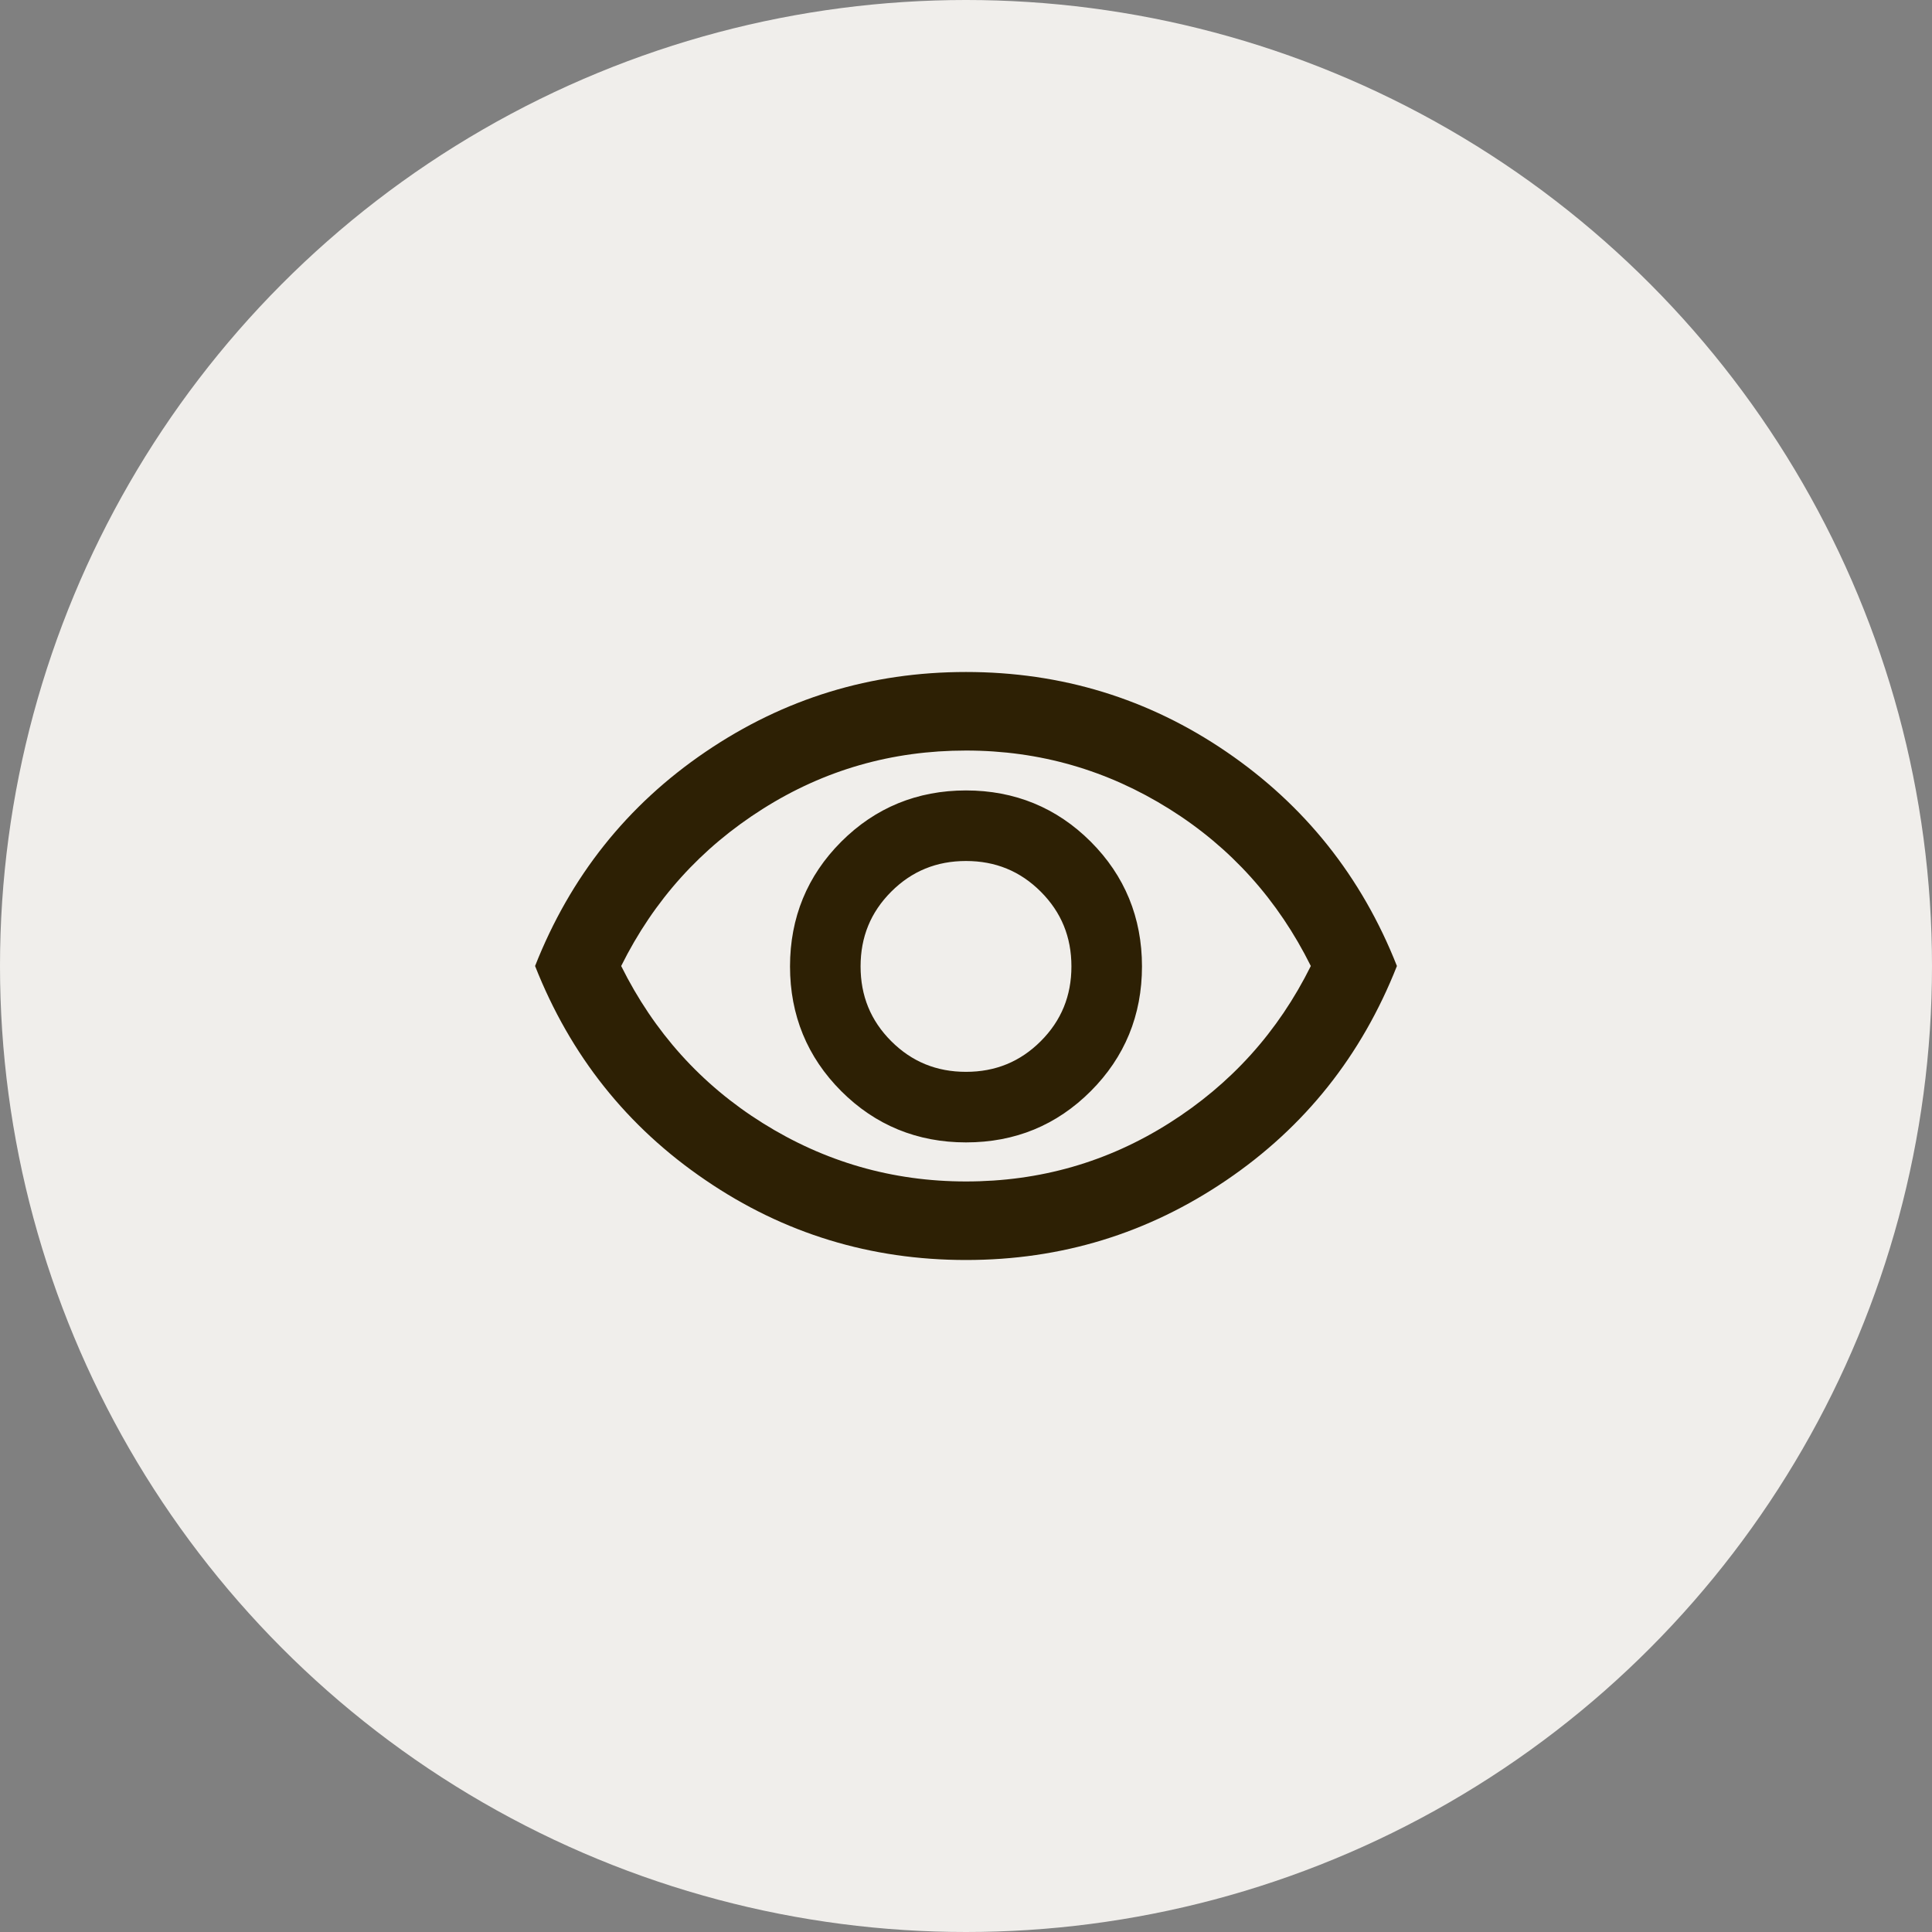 <?xml version="1.0" encoding="UTF-8"?>
<svg id="Layer_2" data-name="Layer 2" xmlns="http://www.w3.org/2000/svg" viewBox="0 0 46 46">
  <rect x="0" y="0" width="46" height="46" fill="#808080" stroke="none"/>
  <defs>
    <style>
      .cls-1 {
        fill: #2d2004;
      }

      .cls-2 {
        fill: #f0eeeb;
      }
    </style>
  </defs>
  <g id="Layer_2-2" data-name="Layer 2">
    <g>
      <g id="Layer_1-2" data-name="Layer 1-2">
        <circle id="Ellipse_35" data-name="Ellipse 35" class="cls-2" cx="23" cy="23" r="23"/>
      </g>
      <path class="cls-1" d="M23,27.2c1.17,0,2.16-.41,2.97-1.22s1.22-1.81,1.22-2.97-.41-2.16-1.22-2.97-1.81-1.22-2.97-1.22-2.16.41-2.97,1.22-1.22,1.81-1.22,2.97.41,2.16,1.22,2.97,1.81,1.22,2.97,1.22ZM23,25.52c-.7,0-1.29-.24-1.78-.73s-.73-1.08-.73-1.78.24-1.29.73-1.78,1.08-.73,1.78-.73,1.29.24,1.78.73.73,1.08.73,1.78-.24,1.29-.73,1.78-1.08.73-1.78.73ZM23,30c-2.27,0-4.34-.63-6.2-1.9-1.87-1.27-3.22-2.97-4.06-5.1.84-2.13,2.19-3.83,4.06-5.1s3.93-1.9,6.2-1.9,4.34.63,6.2,1.9,3.22,2.97,4.06,5.1c-.84,2.13-2.19,3.83-4.06,5.1-1.87,1.27-3.93,1.9-6.2,1.9ZM23,28.13c1.76,0,3.37-.46,4.84-1.39s2.59-2.17,3.37-3.74c-.78-1.57-1.9-2.82-3.37-3.74s-3.08-1.39-4.84-1.39-3.37.46-4.84,1.39-2.59,2.17-3.37,3.74c.78,1.57,1.9,2.82,3.37,3.74s3.08,1.39,4.84,1.39Z"/>
    </g>
  </g>
</svg>